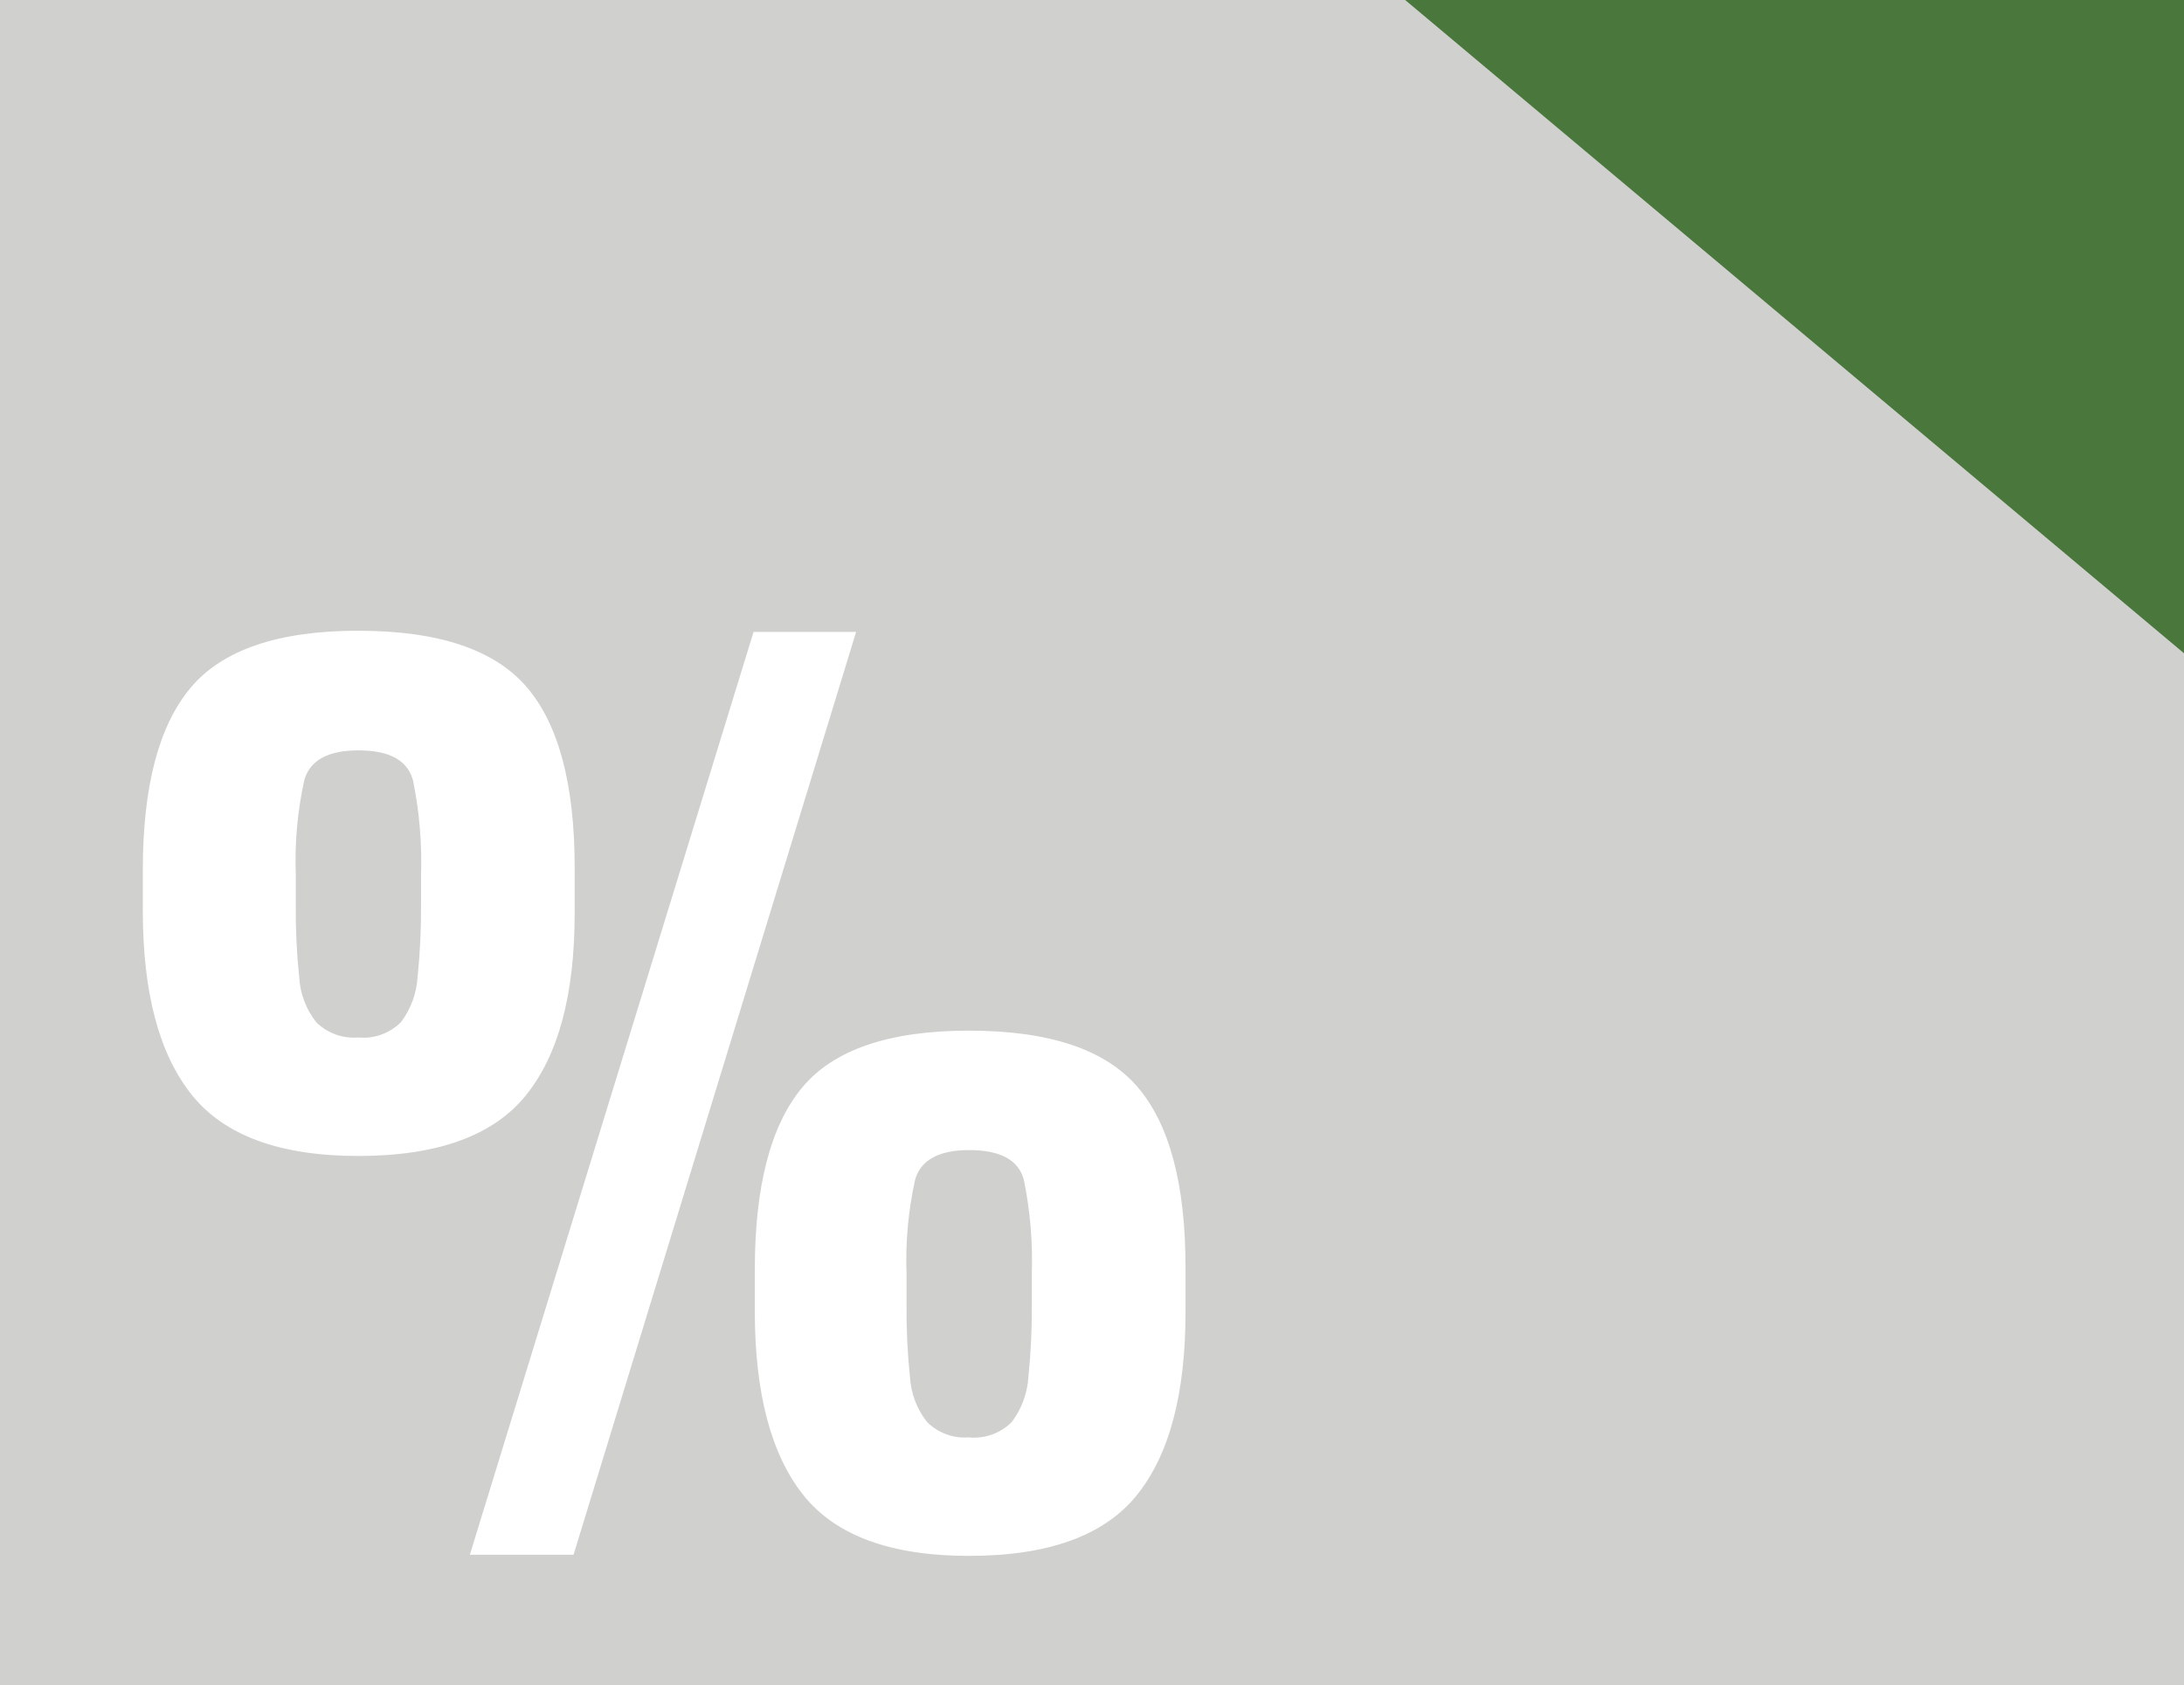 <svg width="92" height="71" viewBox="0 0 92 71" fill="none" xmlns="http://www.w3.org/2000/svg">
<path d="M92 71V0L0 0V71H92Z" fill="#D0D0CE"/>
<path d="M19.792 65.5L31.744 26.62H36.064L24.16 65.5H19.792ZM15.092 48.7C11.796 48.7 9.46 47.844 8.084 46.132C6.708 44.42 6.018 41.836 6.016 38.38V36.652C6.016 33.132 6.688 30.572 8.032 28.972C9.376 27.372 11.728 26.572 15.088 26.572C18.448 26.572 20.808 27.356 22.168 28.924C23.528 30.492 24.208 33.036 24.208 36.556V38.476C24.208 41.9 23.52 44.46 22.144 46.156C20.768 47.852 18.416 48.7 15.088 48.7H15.092ZM15.092 43.708C15.421 43.739 15.753 43.698 16.064 43.586C16.375 43.474 16.658 43.294 16.892 43.06C17.309 42.503 17.553 41.835 17.592 41.14C17.696 40.128 17.744 39.11 17.736 38.092V36.892C17.781 35.548 17.668 34.203 17.4 32.884C17.176 32.036 16.409 31.612 15.1 31.612C13.82 31.612 13.06 32.028 12.82 32.86C12.531 34.168 12.41 35.506 12.46 36.844V38.144C12.451 39.154 12.499 40.164 12.604 41.168C12.643 41.861 12.894 42.524 13.324 43.068C13.555 43.295 13.832 43.47 14.136 43.58C14.44 43.691 14.765 43.734 15.088 43.708H15.092ZM40.82 65.548C37.524 65.548 35.196 64.692 33.836 62.98C32.476 61.268 31.796 58.684 31.796 55.228V53.5C31.796 49.98 32.46 47.42 33.788 45.82C35.116 44.22 37.46 43.42 40.82 43.42C44.18 43.42 46.54 44.204 47.9 45.772C49.26 47.34 49.94 49.884 49.94 53.404V55.276C49.94 58.732 49.252 61.308 47.876 63.004C46.5 64.7 44.146 65.548 40.816 65.548H40.82ZM40.82 60.556C41.149 60.587 41.481 60.546 41.792 60.434C42.103 60.322 42.386 60.142 42.62 59.908C43.035 59.358 43.279 58.697 43.32 58.008C43.424 57.004 43.472 55.994 43.464 54.984V53.684C43.51 52.348 43.397 51.01 43.128 49.7C42.904 48.868 42.137 48.452 40.828 48.452C39.548 48.452 38.788 48.868 38.548 49.7C38.259 51.008 38.138 52.346 38.188 53.684V54.984C38.179 55.994 38.227 57.004 38.332 58.008C38.371 58.7 38.622 59.364 39.052 59.908C39.282 60.137 39.559 60.313 39.863 60.425C40.167 60.536 40.492 60.581 40.816 60.556H40.82Z" fill="white"/>
<path d="M92 27.521V0L59.192 0L92 27.521Z" fill="#4A773C"/>
</svg>
